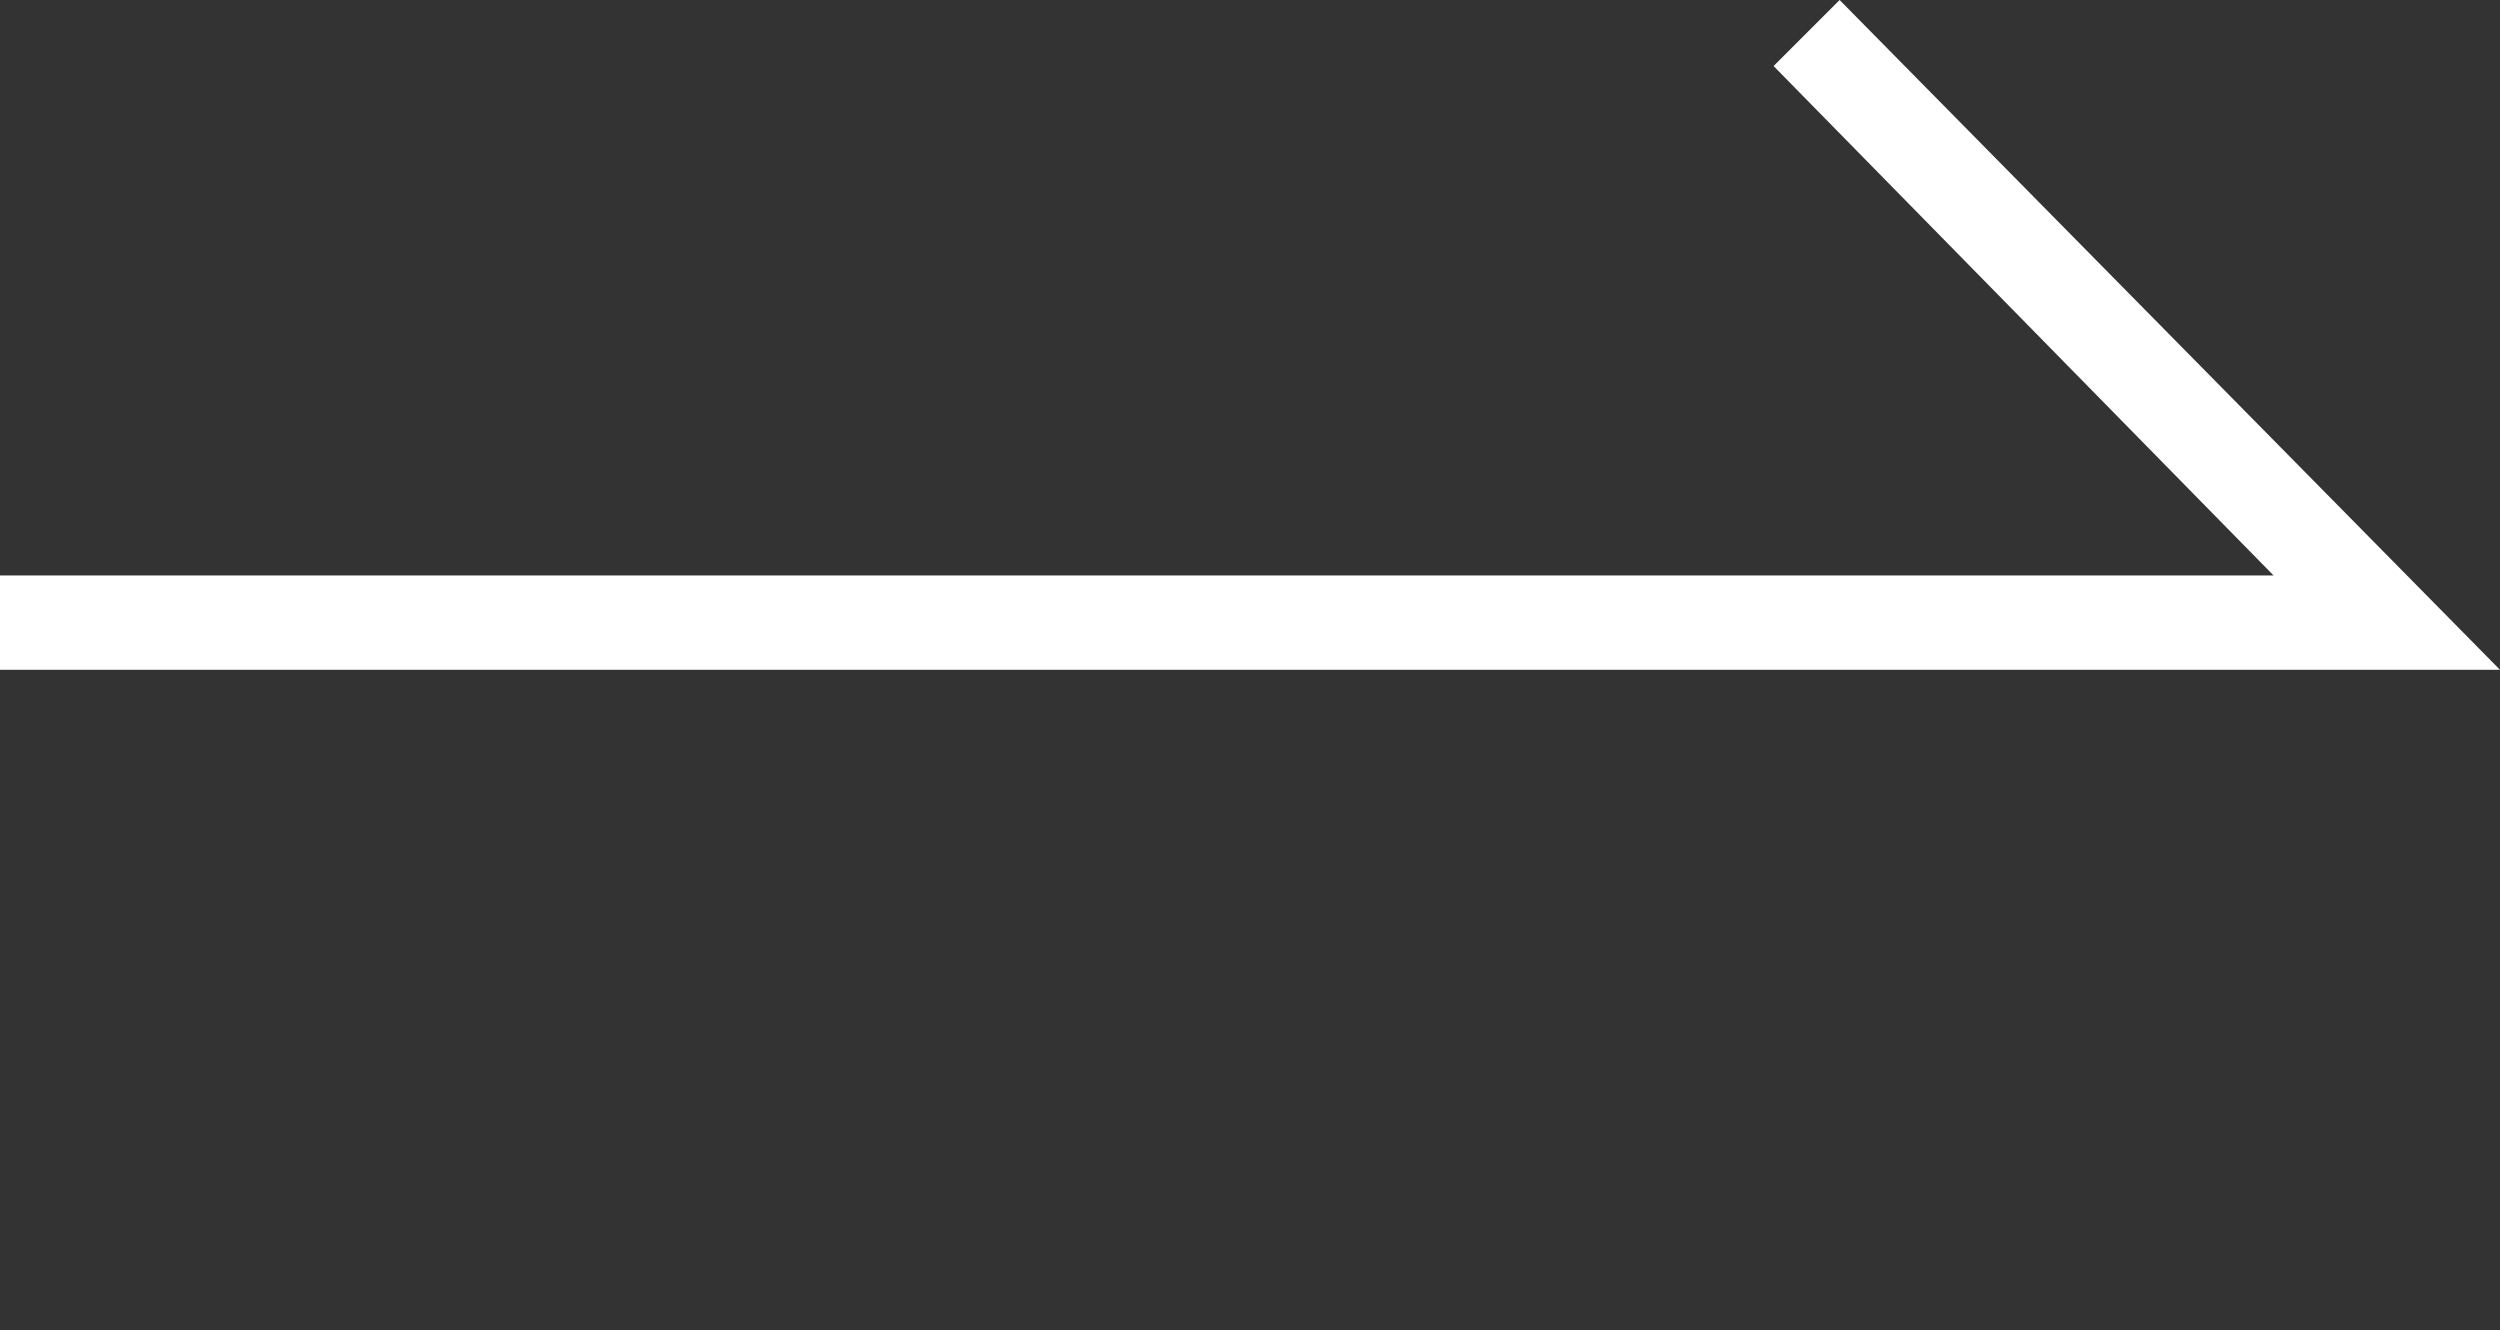 <?xml version="1.0" encoding="utf-8"?>
<!-- Generator: Adobe Illustrator 28.1.0, SVG Export Plug-In . SVG Version: 6.00 Build 0)  -->
<svg version="1.1" id="レイヤー_1" xmlns="http://www.w3.org/2000/svg" xmlns:xlink="http://www.w3.org/1999/xlink" x="0px"
	 y="0px" width="26.5px" height="14.1px" viewBox="0 0 26.5 14.1" style="enable-background:new 0 0 26.5 14.1;"
	 xml:space="preserve">
<rect x="0" y="0" width="26.5" height="14.1" fill="#333333" stroke="none"/>
<style type="text/css">
	.st0{fill:#FFFFFF;}
</style>
<g id="パス_759">
	<polygon class="st0" points="26.5,7.1 0,7.1 0,6.1 24.1,6.1 18.8,0.7 19.5,0 	"/>
</g>
</svg>
